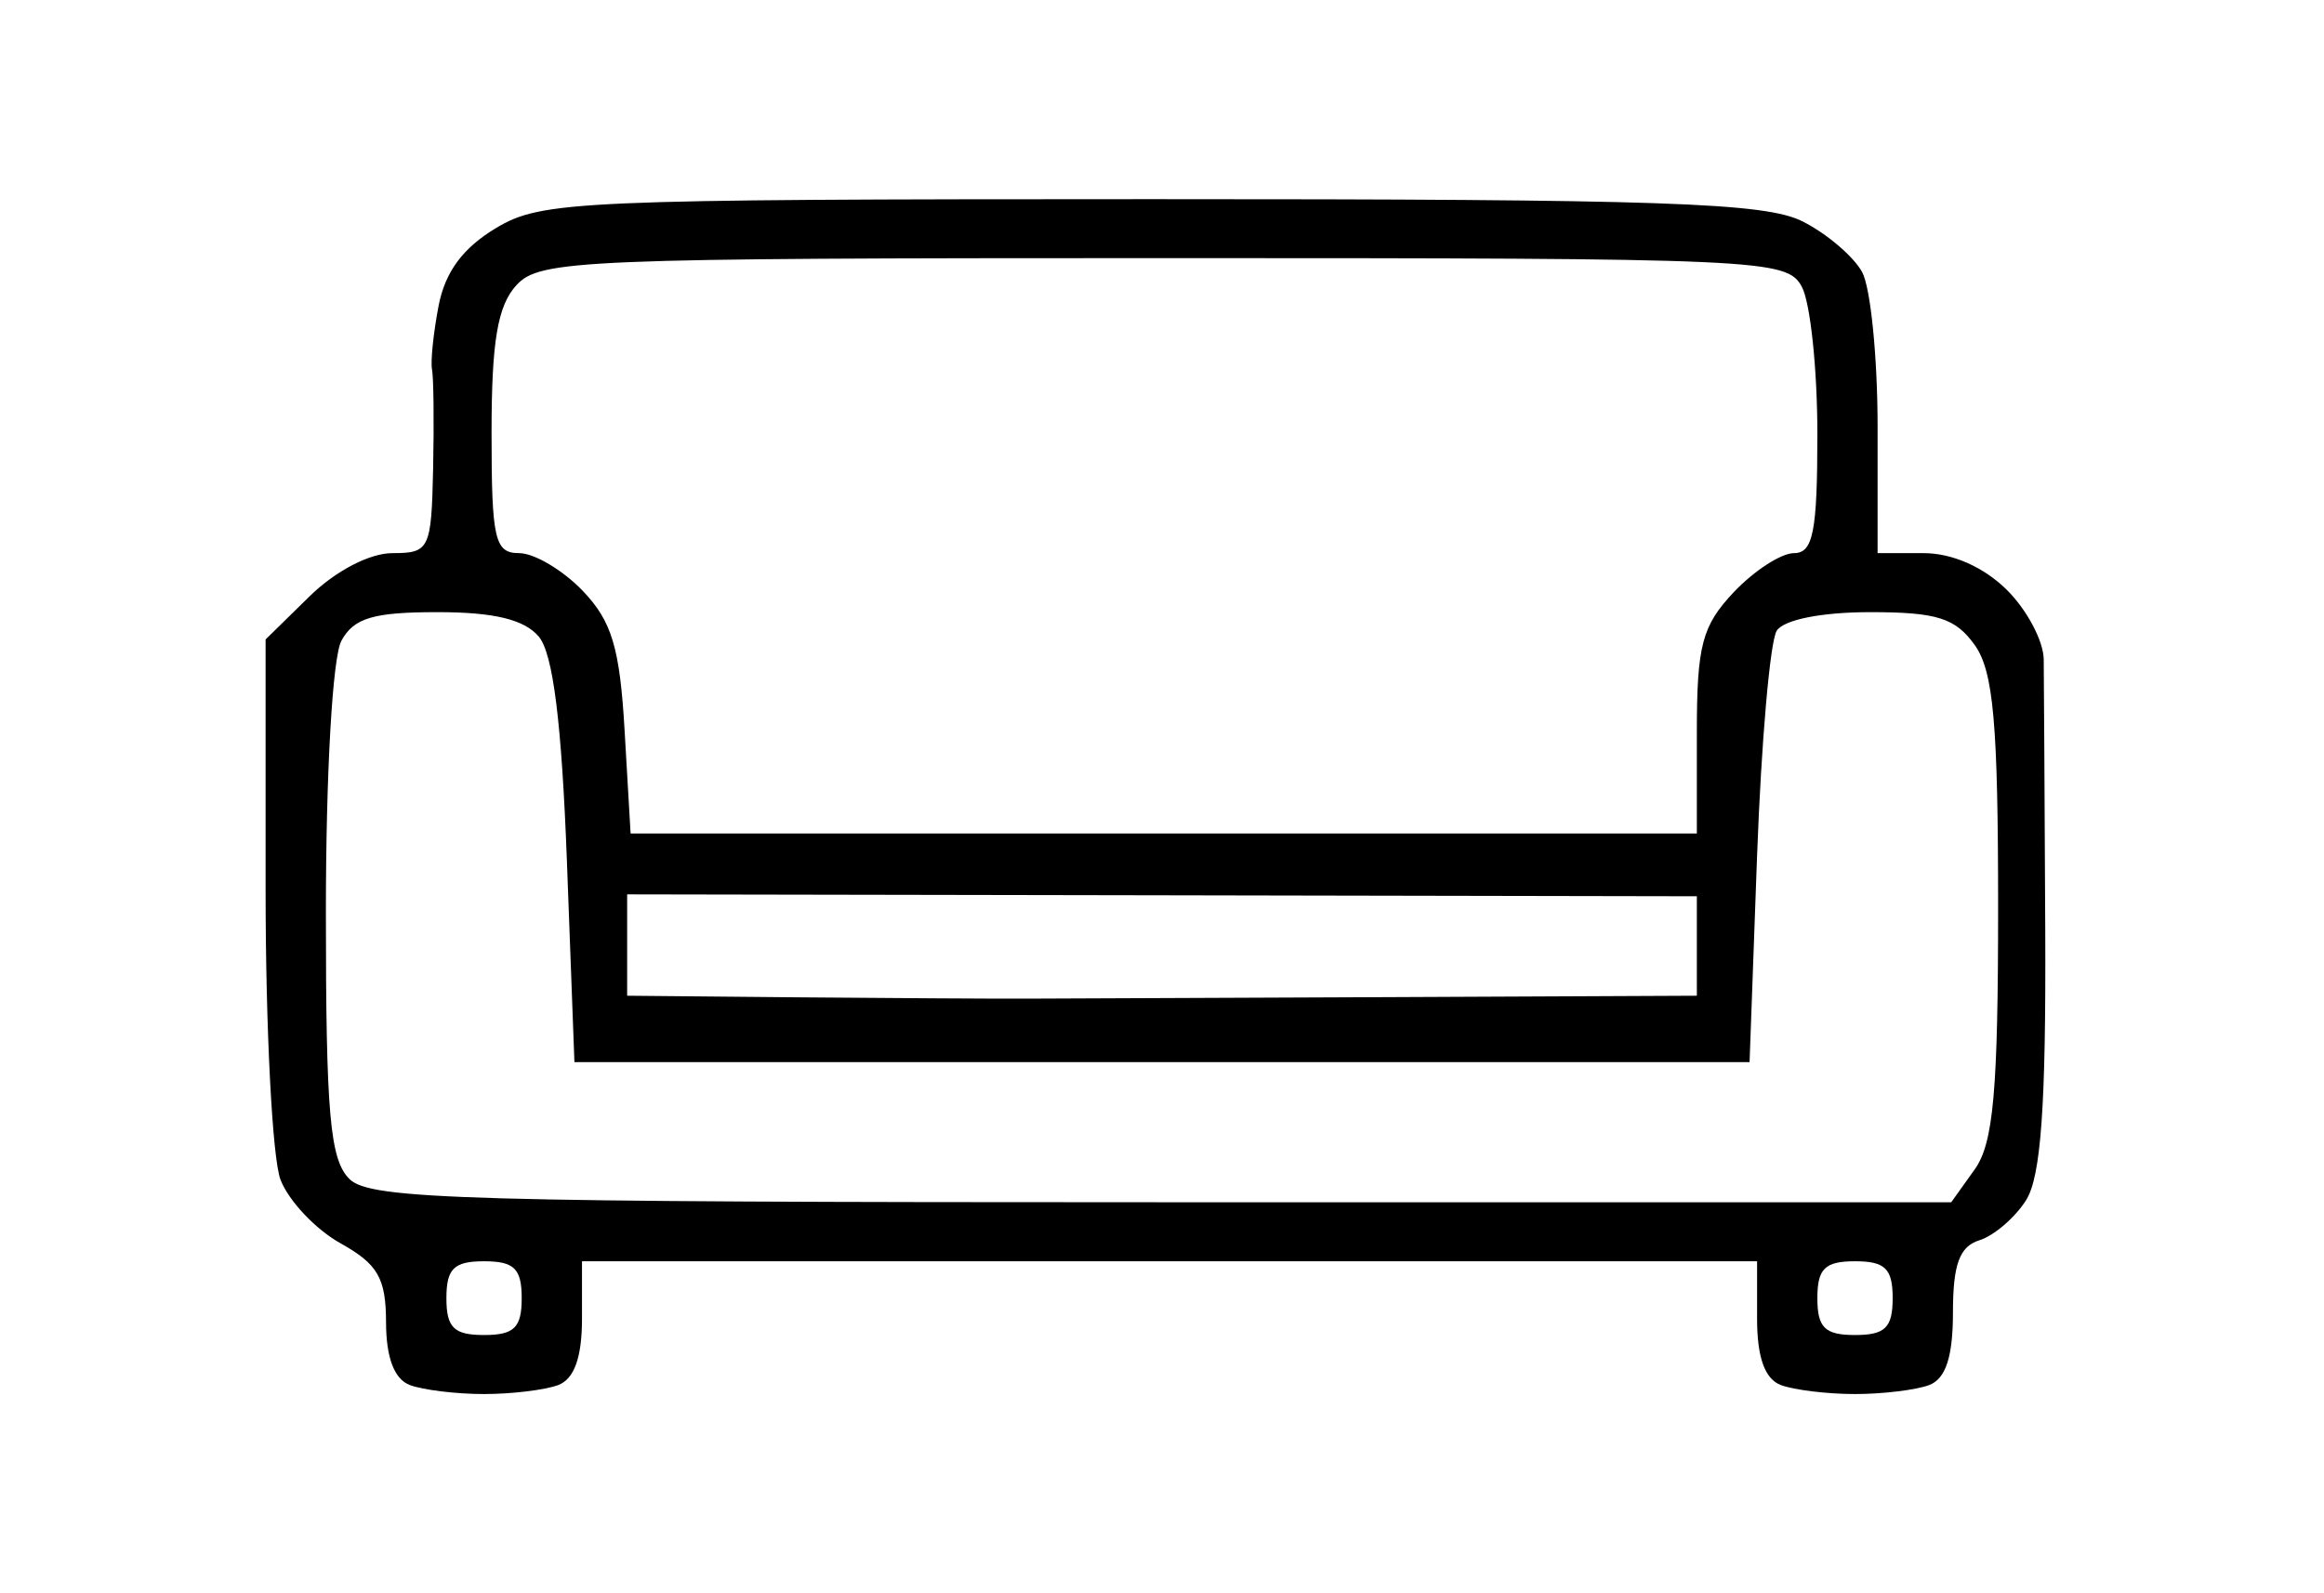 <svg width="35" height="24" viewBox="0 0 35 24" fill="none" xmlns="http://www.w3.org/2000/svg">
<path fill-rule="evenodd" clip-rule="evenodd" d="M7.472 3.434C6.972 3.733 6.703 4.096 6.605 4.608C6.527 5.015 6.483 5.445 6.506 5.563C6.53 5.68 6.538 6.352 6.523 7.055C6.497 8.273 6.469 8.332 5.911 8.332C5.567 8.332 5.053 8.6 4.663 8.982L4 9.632V13.412C4 15.491 4.101 17.453 4.225 17.772C4.348 18.09 4.756 18.522 5.131 18.73C5.692 19.043 5.812 19.253 5.814 19.92C5.815 20.452 5.938 20.776 6.174 20.864C6.371 20.938 6.874 20.999 7.29 20.999C7.706 20.999 8.208 20.938 8.406 20.864C8.648 20.773 8.765 20.448 8.765 19.864V18.999H17.613H26.462V19.864C26.462 20.448 26.579 20.773 26.821 20.864C27.018 20.938 27.521 20.999 27.937 20.999C28.353 20.999 28.855 20.938 29.053 20.864C29.303 20.77 29.412 20.44 29.412 19.768C29.412 19.047 29.511 18.776 29.809 18.683C30.028 18.615 30.345 18.344 30.512 18.081C30.737 17.728 30.814 16.66 30.802 14.023C30.793 12.054 30.782 10.214 30.779 9.934C30.776 9.653 30.522 9.178 30.216 8.878C29.869 8.538 29.399 8.332 28.968 8.332H28.277V6.429C28.277 5.382 28.172 4.333 28.044 4.098C27.915 3.863 27.512 3.519 27.147 3.335C26.588 3.052 25.054 2.999 17.341 3C8.678 3.001 8.159 3.024 7.472 3.434ZM27.135 4.318C27.264 4.554 27.37 5.554 27.37 6.54C27.37 8.01 27.306 8.332 27.018 8.332C26.825 8.332 26.417 8.597 26.111 8.92C25.633 9.426 25.555 9.723 25.555 11.032V12.555H17.526H9.497L9.407 11.01C9.335 9.759 9.215 9.357 8.775 8.899C8.476 8.587 8.045 8.332 7.818 8.332C7.45 8.332 7.403 8.126 7.403 6.517C7.403 5.139 7.494 4.603 7.779 4.294C8.131 3.913 8.735 3.888 17.527 3.888C26.562 3.888 26.909 3.904 27.135 4.318ZM8.113 9.588C8.329 9.842 8.459 10.88 8.538 12.977L8.651 15.999H17.5H26.349L26.462 12.888C26.525 11.177 26.658 9.652 26.759 9.499C26.869 9.334 27.436 9.221 28.164 9.221C29.17 9.221 29.448 9.309 29.739 9.715C30.022 10.111 30.092 10.897 30.092 13.666C30.092 16.435 30.022 17.221 29.739 17.616L29.386 18.11H17.503C7.003 18.11 5.579 18.07 5.264 17.761C4.969 17.472 4.908 16.782 4.908 13.746C4.908 11.645 5.008 9.898 5.142 9.651C5.33 9.308 5.623 9.221 6.59 9.221C7.438 9.221 7.895 9.331 8.113 9.588ZM25.555 14.25V14.999L20.96 15.02C18.433 15.031 15.957 15.042 15.458 15.043C14.959 15.045 13.402 15.035 11.998 15.023L9.445 14.999V14.235V13.472L17.5 13.486L25.555 13.501V14.25ZM7.857 19.555C7.857 19.999 7.744 20.11 7.29 20.11C6.836 20.11 6.723 19.999 6.723 19.555C6.723 19.11 6.836 18.999 7.29 18.999C7.744 18.999 7.857 19.11 7.857 19.555ZM28.504 19.555C28.504 19.999 28.391 20.11 27.937 20.11C27.483 20.11 27.37 19.999 27.37 19.555C27.37 19.11 27.483 18.999 27.937 18.999C28.391 18.999 28.504 19.11 28.504 19.555Z" fill="black"/>
</svg>
